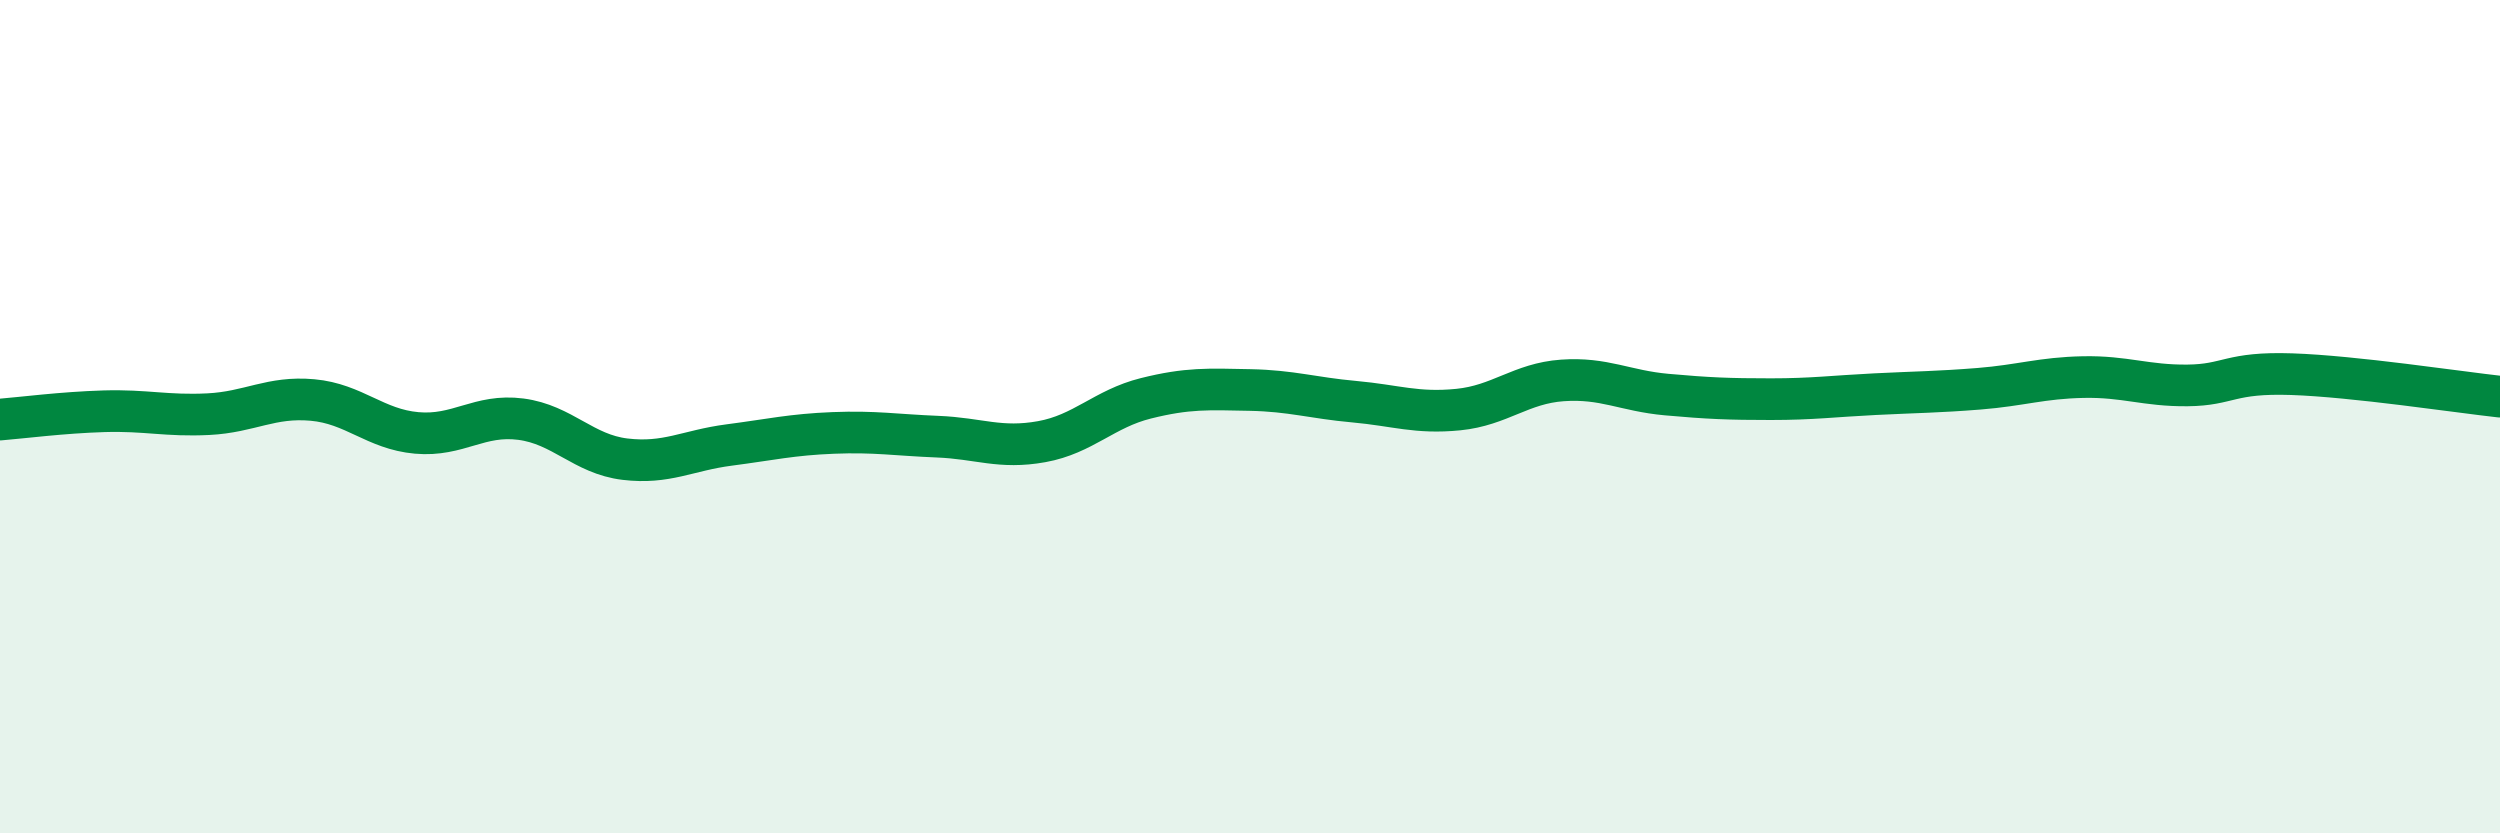 
    <svg width="60" height="20" viewBox="0 0 60 20" xmlns="http://www.w3.org/2000/svg">
      <path
        d="M 0,10.07 C 0.5,10.03 1.5,9.9 2.5,9.87 C 3.5,9.84 4,9.99 5,9.94 C 6,9.89 6.5,9.51 7.5,9.6 C 8.5,9.69 9,10.3 10,10.39 C 11,10.48 11.5,9.93 12.5,10.06 C 13.5,10.19 14,10.9 15,11.02 C 16,11.14 16.5,10.81 17.5,10.68 C 18.5,10.55 19,10.43 20,10.39 C 21,10.35 21.5,10.44 22.5,10.48 C 23.5,10.52 24,10.78 25,10.6 C 26,10.42 26.5,9.81 27.5,9.56 C 28.5,9.31 29,9.34 30,9.36 C 31,9.38 31.5,9.55 32.5,9.64 C 33.5,9.73 34,9.93 35,9.83 C 36,9.73 36.5,9.2 37.5,9.13 C 38.5,9.06 39,9.38 40,9.47 C 41,9.56 41.5,9.58 42.5,9.58 C 43.5,9.58 44,9.51 45,9.46 C 46,9.41 46.5,9.41 47.5,9.33 C 48.5,9.25 49,9.07 50,9.05 C 51,9.03 51.5,9.26 52.5,9.25 C 53.5,9.24 53.5,8.93 55,8.98 C 56.5,9.03 59,9.41 60,9.52L60 20L0 20Z"
        fill="#008740"
        opacity="0.1"
        stroke-linecap="round"
        stroke-linejoin="round"
      />
      <path
        d="M 0,10.07 C 0.5,10.03 1.5,9.9 2.5,9.87 C 3.5,9.84 4,9.99 5,9.94 C 6,9.89 6.5,9.51 7.5,9.6 C 8.5,9.69 9,10.3 10,10.39 C 11,10.48 11.5,9.93 12.5,10.06 C 13.5,10.19 14,10.9 15,11.02 C 16,11.14 16.5,10.81 17.5,10.68 C 18.5,10.55 19,10.43 20,10.39 C 21,10.35 21.5,10.44 22.5,10.48 C 23.5,10.52 24,10.78 25,10.6 C 26,10.42 26.5,9.81 27.5,9.56 C 28.5,9.31 29,9.34 30,9.36 C 31,9.38 31.5,9.55 32.5,9.64 C 33.5,9.73 34,9.93 35,9.83 C 36,9.73 36.5,9.2 37.5,9.13 C 38.5,9.06 39,9.38 40,9.47 C 41,9.56 41.5,9.58 42.5,9.58 C 43.5,9.58 44,9.51 45,9.46 C 46,9.41 46.5,9.41 47.5,9.33 C 48.5,9.25 49,9.07 50,9.05 C 51,9.03 51.5,9.26 52.5,9.25 C 53.5,9.24 53.5,8.93 55,8.98 C 56.5,9.03 59,9.41 60,9.52"
        stroke="#008740"
        stroke-width="1"
        fill="none"
        stroke-linecap="round"
        stroke-linejoin="round"
      />
    </svg>
  